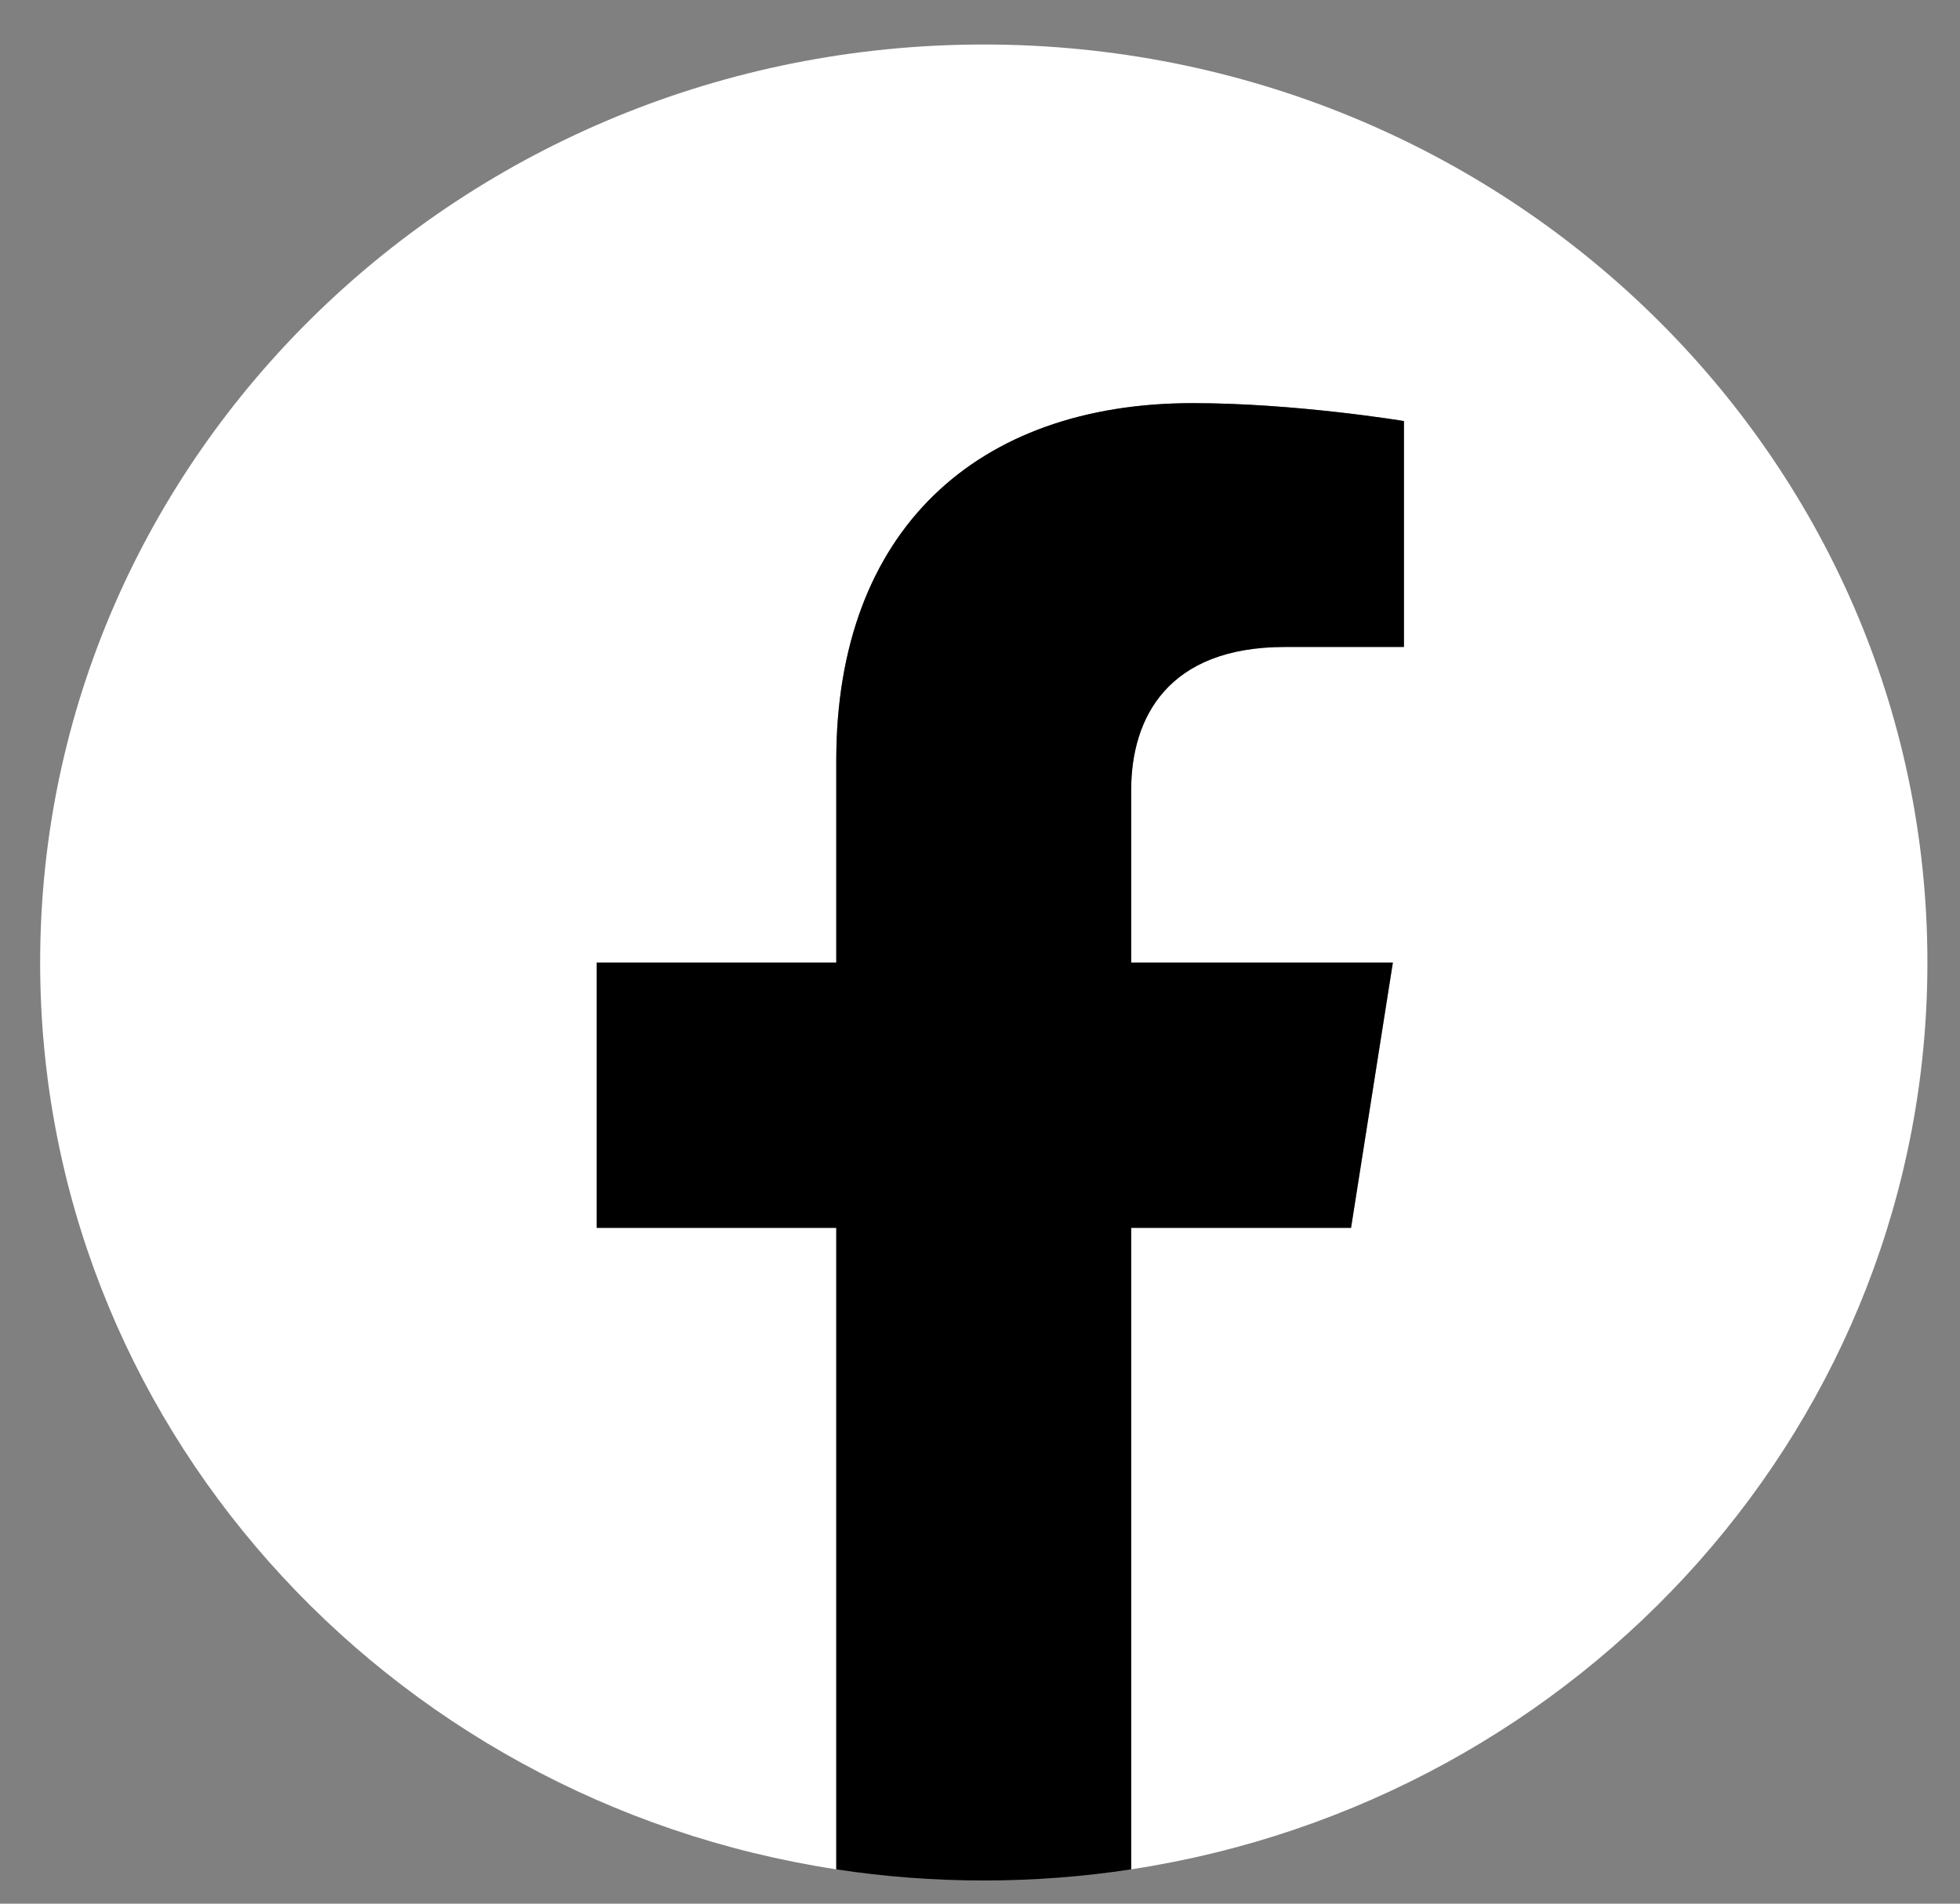 <svg width="35" height="34" viewBox="0 0 35 34" fill="none" xmlns="http://www.w3.org/2000/svg">
<rect x="0" y="0" width="35" height="34" fill="#808080" stroke="none"/>
<g clip-path="url(#clip0_13_199)">
<path d="M34.418 17.191C34.418 25.374 28.256 32.157 20.2 33.387V21.93H24.127L24.874 17.191H20.2V14.115C20.2 12.818 20.853 11.555 22.947 11.555H25.071V7.52C25.071 7.52 23.143 7.2 21.299 7.2C17.45 7.2 14.935 9.469 14.935 13.578V17.191H10.656V21.93H14.935V33.387C6.879 32.157 0.717 25.374 0.717 17.191C0.717 8.136 8.261 0.795 17.567 0.795C26.874 0.795 34.418 8.136 34.418 17.191Z" fill="white"/>
<path d="M24.125 21.93L24.872 17.191H20.199V14.115C20.199 12.819 20.852 11.555 22.945 11.555H25.07V7.52C25.07 7.52 23.141 7.2 21.298 7.2C17.448 7.2 14.933 9.47 14.933 13.579V17.191H10.654V21.93H14.933V33.387C15.791 33.518 16.67 33.586 17.566 33.586C18.461 33.586 19.341 33.518 20.199 33.387V21.93H24.125Z" fill="black"/>
</g>
<defs>
<clipPath id="clip0_13_199">
<rect width="33.701" height="32.791" fill="white" transform="translate(0.717 0.793)"/>
</clipPath>
</defs>
</svg>
